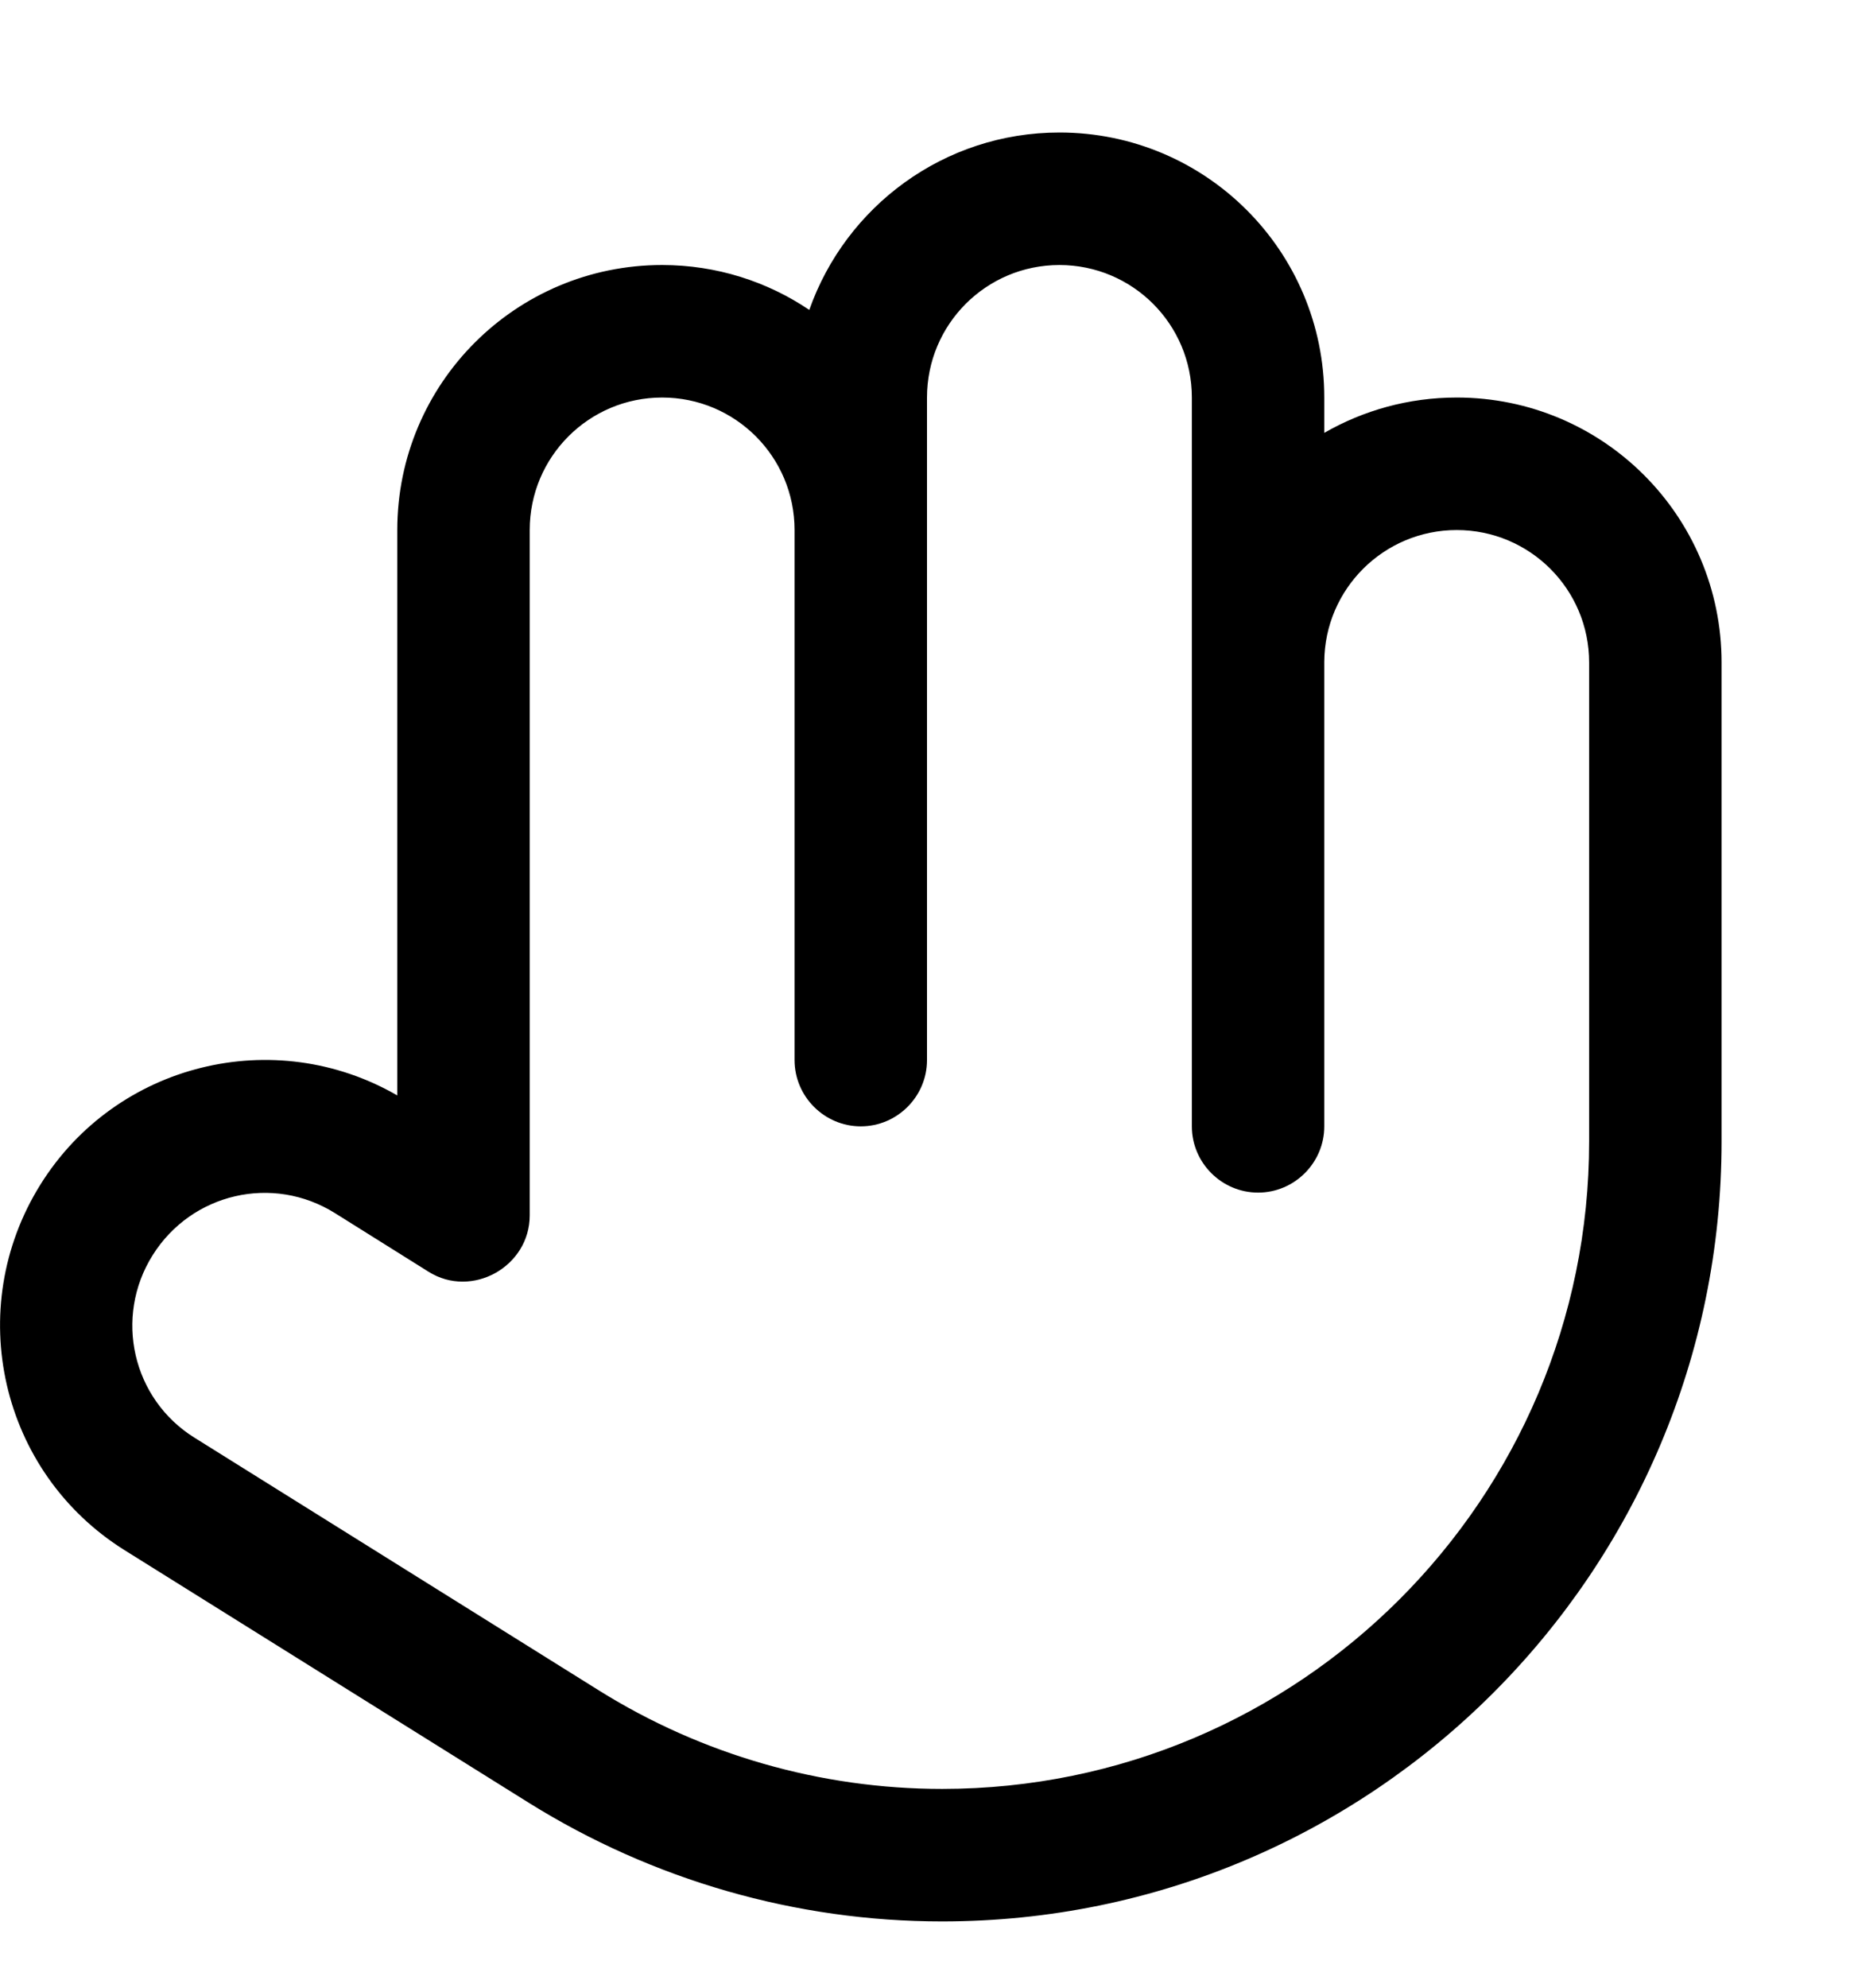<svg xmlns="http://www.w3.org/2000/svg" viewBox="0 0 504 540"><!--! Font Awesome Pro 7.0.0 by @fontawesome - https://fontawesome.com License - https://fontawesome.com/license (Commercial License) Copyright 2025 Fonticons, Inc. --><path fill="currentColor" d="M143.8 489.8c33.7 21 72.6 32.2 112.3 32.2 117 0 211.9-94.9 211.9-211.9L468 180c0-39.8-32.2-72-72-72-13.1 0-25.4 3.5-36 9.6l0-9.6c0-39.8-32.2-72-72-72-31.4 0-58.1 20.1-68 48.2-11.4-7.7-25.2-12.2-40-12.2-39.8 0-72 32.2-72 72l0 153.6C74.6 278.3 31.6 288.8 11 321.8-10.1 355.6 .1 400 33.8 421.1l110 68.7zM252 108c0-19.9 16.1-36 36-36s36 16.1 36 36l0 198c0 9.9 8.1 18 18 18s18-8.1 18-18l0-126.2c.1-19.8 16.2-35.8 36-35.8 19.9 0 36 16.1 36 36l0 130.1c0 97.1-78.7 175.9-175.9 175.9-33 0-65.3-9.3-93.2-26.7l-110-68.7c-16.9-10.5-22-32.7-11.4-49.6s32.7-22 49.6-11.4l25.4 15.9c11.8 7.4 27.5-1.4 27.5-15.3L144 144c0-19.9 16.1-36 36-36 19.9 0 36 16.1 36 36l0 144c0 9.9 8.1 18 18 18s18-8.1 18-18l0-180z"/></svg>